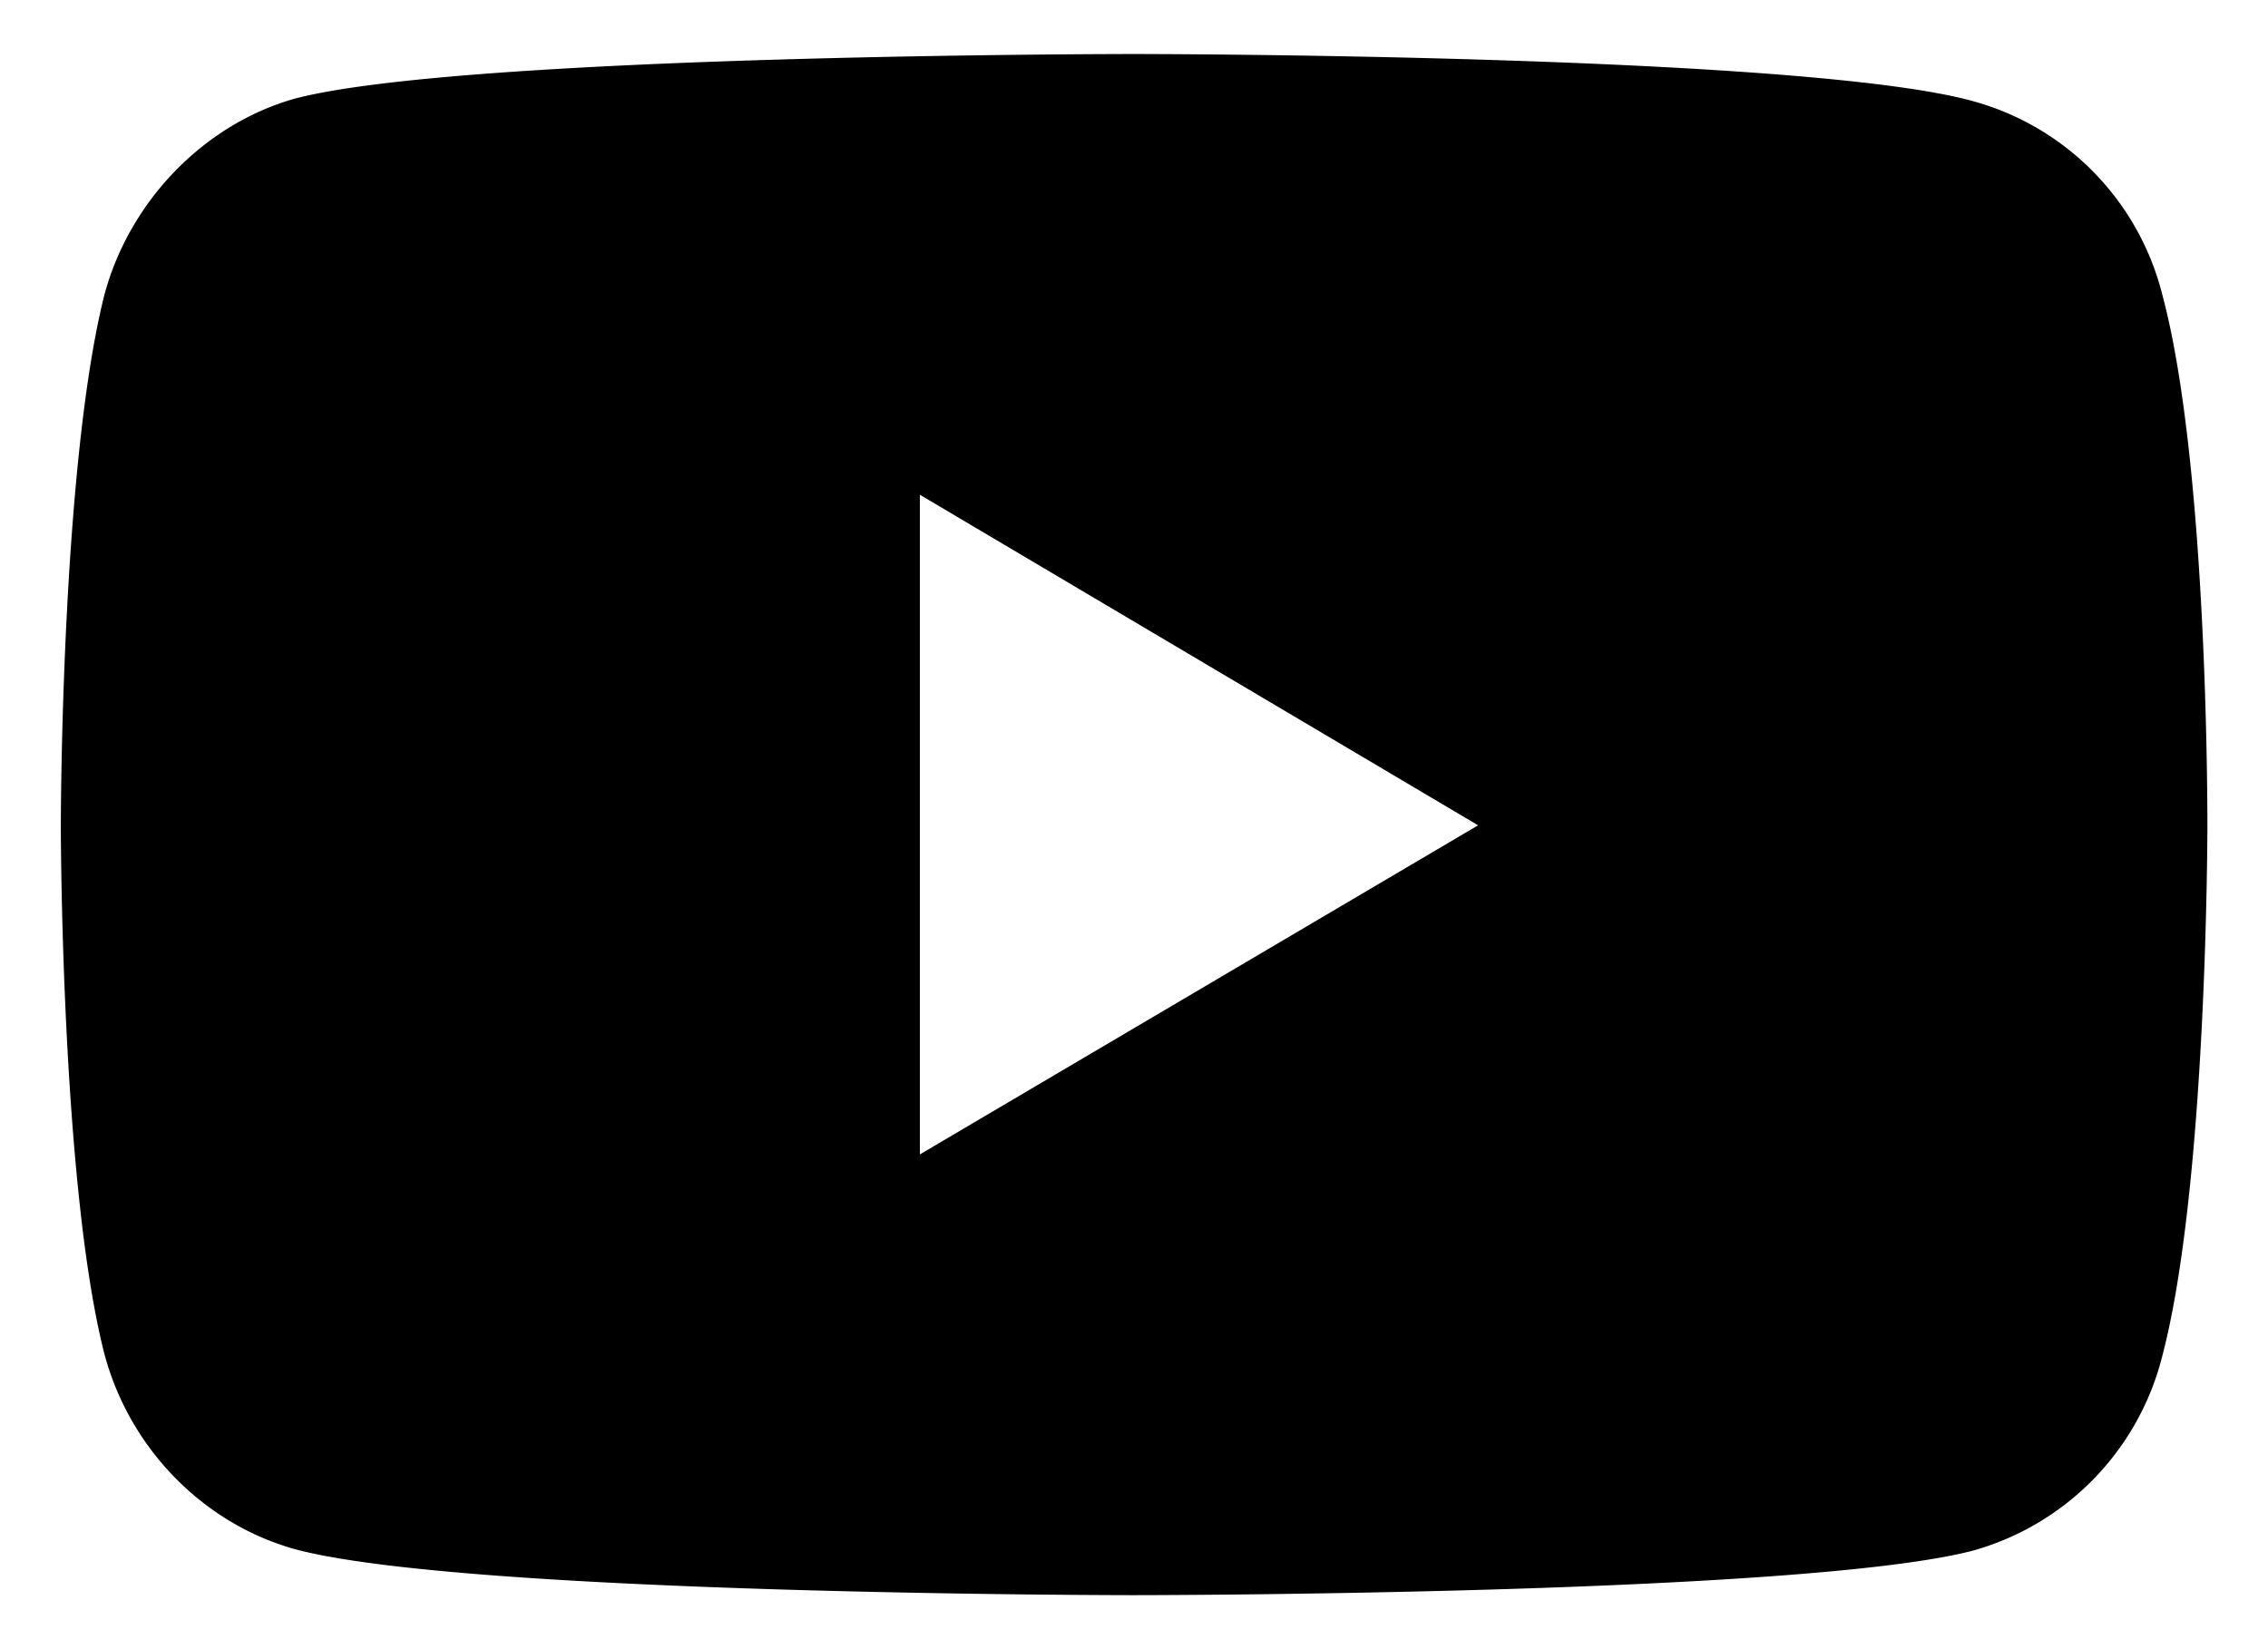 <svg viewBox="0 0 22 16" xmlns="http://www.w3.org/2000/svg" id="img">
  <path d="M10.994.524s-6.508 0-8.142.435c-.874.25-1.594.99-1.839 1.9C.59 4.536.59 8.007.59 8.007s0 3.484.424 5.134c.245.91.952 1.636 1.84 1.887 1.646.448 8.14.448 8.14.448s6.521 0 8.155-.435a2.623 2.623 0 001.826-1.887c.437-1.663.437-5.134.437-5.134s.013-3.484-.437-5.16A2.605 2.605 0 0019.148.984C17.514.524 10.994.524 10.994.524zM8.923 4.8l5.415 3.207L8.923 11.2V4.8z" fill="#000000" fill-rule="nonzero" />
</svg>